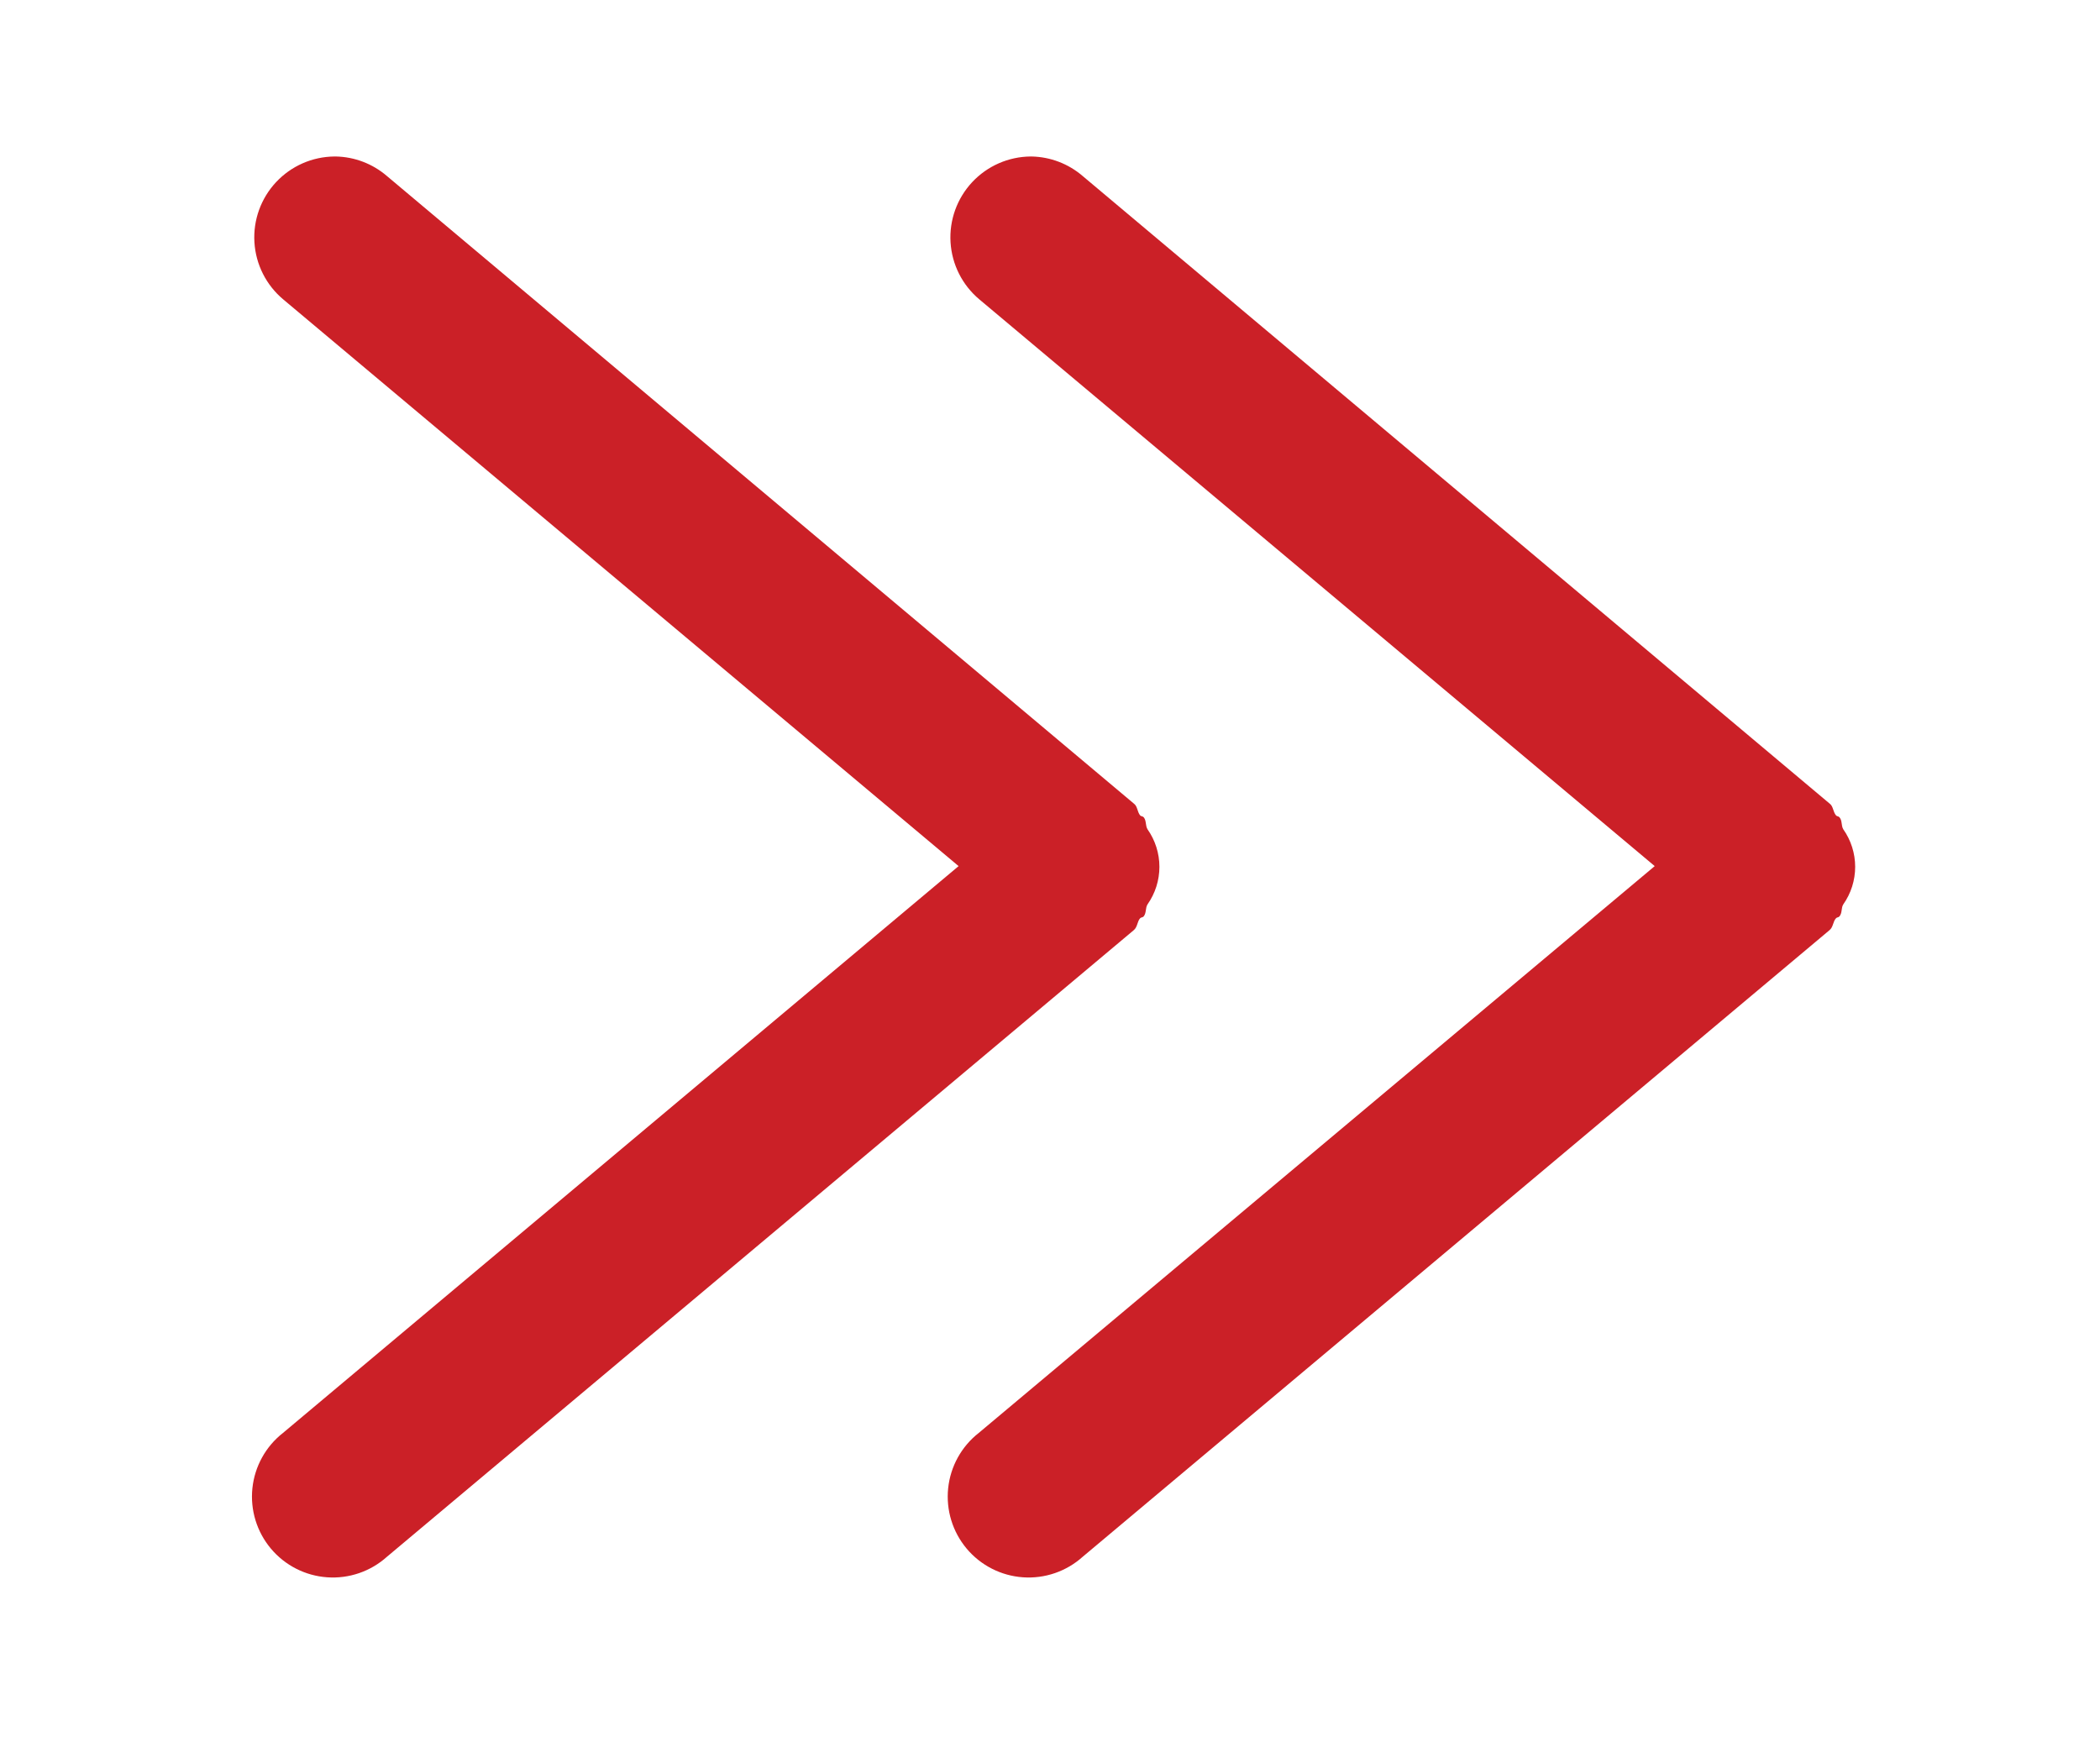 <svg id="f5638404-8fc0-4aee-bc8b-265080a39c5f" data-name="Layer 1" xmlns="http://www.w3.org/2000/svg" xmlns:xlink="http://www.w3.org/1999/xlink" viewBox="0 0 174.97 145.16">
  <defs>
    <style>
      .f5ef9b33-890e-476e-9f21-adf58ca037bf {
        fill: none;
      }

      .f25cc6a2-b2f8-4f3a-8727-cd1650b33776 {
        clip-path: url(#a0a34b23-c364-470f-b06e-9993b7a9c415);
      }

      .be1a0abd-7cd1-46dc-ad73-2c140a169f51 {
        fill: url(#b06e850e-9ff1-4080-8320-130b0ecaada5);
      }

      .ed85ac30-dbc0-4f19-9bb5-5349eba7bd46 {
        clip-path: url(#adf399ae-db93-44be-a483-1b5ad515d98a);
      }

      .a72c02ef-7b60-46bf-b651-203a41621857 {
        fill: url(#e7adad72-175a-4b9f-8f8b-6341b6411611);
      }
    </style>
    <clipPath id="a0a34b23-c364-470f-b06e-9993b7a9c415" transform="translate(19.87 12.67)">
      <path class="f5ef9b33-890e-476e-9f21-adf58ca037bf" d="M8,.37a6.74,6.74,0,0,0-4.28,11.9L60,59.5,3.71,106.73a6.74,6.74,0,1,0,8.66,10.32L74.59,64.84c.33-.27.28-.72.54-1,.08-.08.22-.06.29-.15.24-.3.13-.7.32-1a5.44,5.44,0,0,0,0-6.26c-.19-.32-.08-.72-.32-1-.07-.09-.21-.07-.29-.15-.26-.32-.21-.77-.54-1L12.37,2A6.73,6.73,0,0,0,8.11.37Z"/>
    </clipPath>
    <linearGradient id="b06e850e-9ff1-4080-8320-130b0ecaada5" x1="-519.93" y1="484.33" x2="-513.38" y2="484.33" gradientTransform="translate(-9797.22 -10432.83) rotate(-90) scale(20.31)" gradientUnits="userSpaceOnUse">
      <stop offset="0" stop-color="#cb2027"/>
      <stop offset="0.41" stop-color="#cb2027"/>
      <stop offset="0.81" stop-color="#cb2027"/>
      <stop offset="1" stop-color="#cb2027"/>
    </linearGradient>
    <clipPath id="adf399ae-db93-44be-a483-1b5ad515d98a" transform="translate(19.87 12.67)">
      <path class="f5ef9b33-890e-476e-9f21-adf58ca037bf" d="M66,.37a6.74,6.74,0,0,0-4.28,11.9L118,59.5,61.68,106.73a6.74,6.74,0,1,0,8.66,10.32l62.22-52.21c.33-.27.28-.72.55-1,.07-.08.21-.06.28-.15.25-.3.13-.7.32-1a5.44,5.44,0,0,0,0-6.26c-.19-.32-.07-.72-.32-1-.07-.09-.21-.07-.28-.15-.27-.32-.22-.77-.55-1L70.34,2A6.73,6.73,0,0,0,66.08.37Z"/>
    </clipPath>
    <linearGradient id="e7adad72-175a-4b9f-8f8b-6341b6411611" x1="-520.35" y1="486.71" x2="-513.8" y2="486.71" gradientTransform="translate(-9787.62 -10441.36) rotate(-90) scale(20.31)" xlink:href="#b06e850e-9ff1-4080-8320-130b0ecaada5"/>
  </defs>
  <g>
    <g class="f25cc6a2-b2f8-4f3a-8727-cd1650b33776">
      <rect class="be1a0abd-7cd1-46dc-ad73-2c140a169f51" x="-9.27" y="-5.35" width="95.8" height="130.51" transform="translate(10.06 20.29) rotate(-10)"/>
    </g>
    <g class="ed85ac30-dbc0-4f19-9bb5-5349eba7bd46">
      <rect class="a72c02ef-7b60-46bf-b651-203a41621857" x="48.7" y="-5.35" width="95.79" height="130.5" transform="translate(10.94 30.36) rotate(-10)"/>
    </g>
  </g>
</svg>
